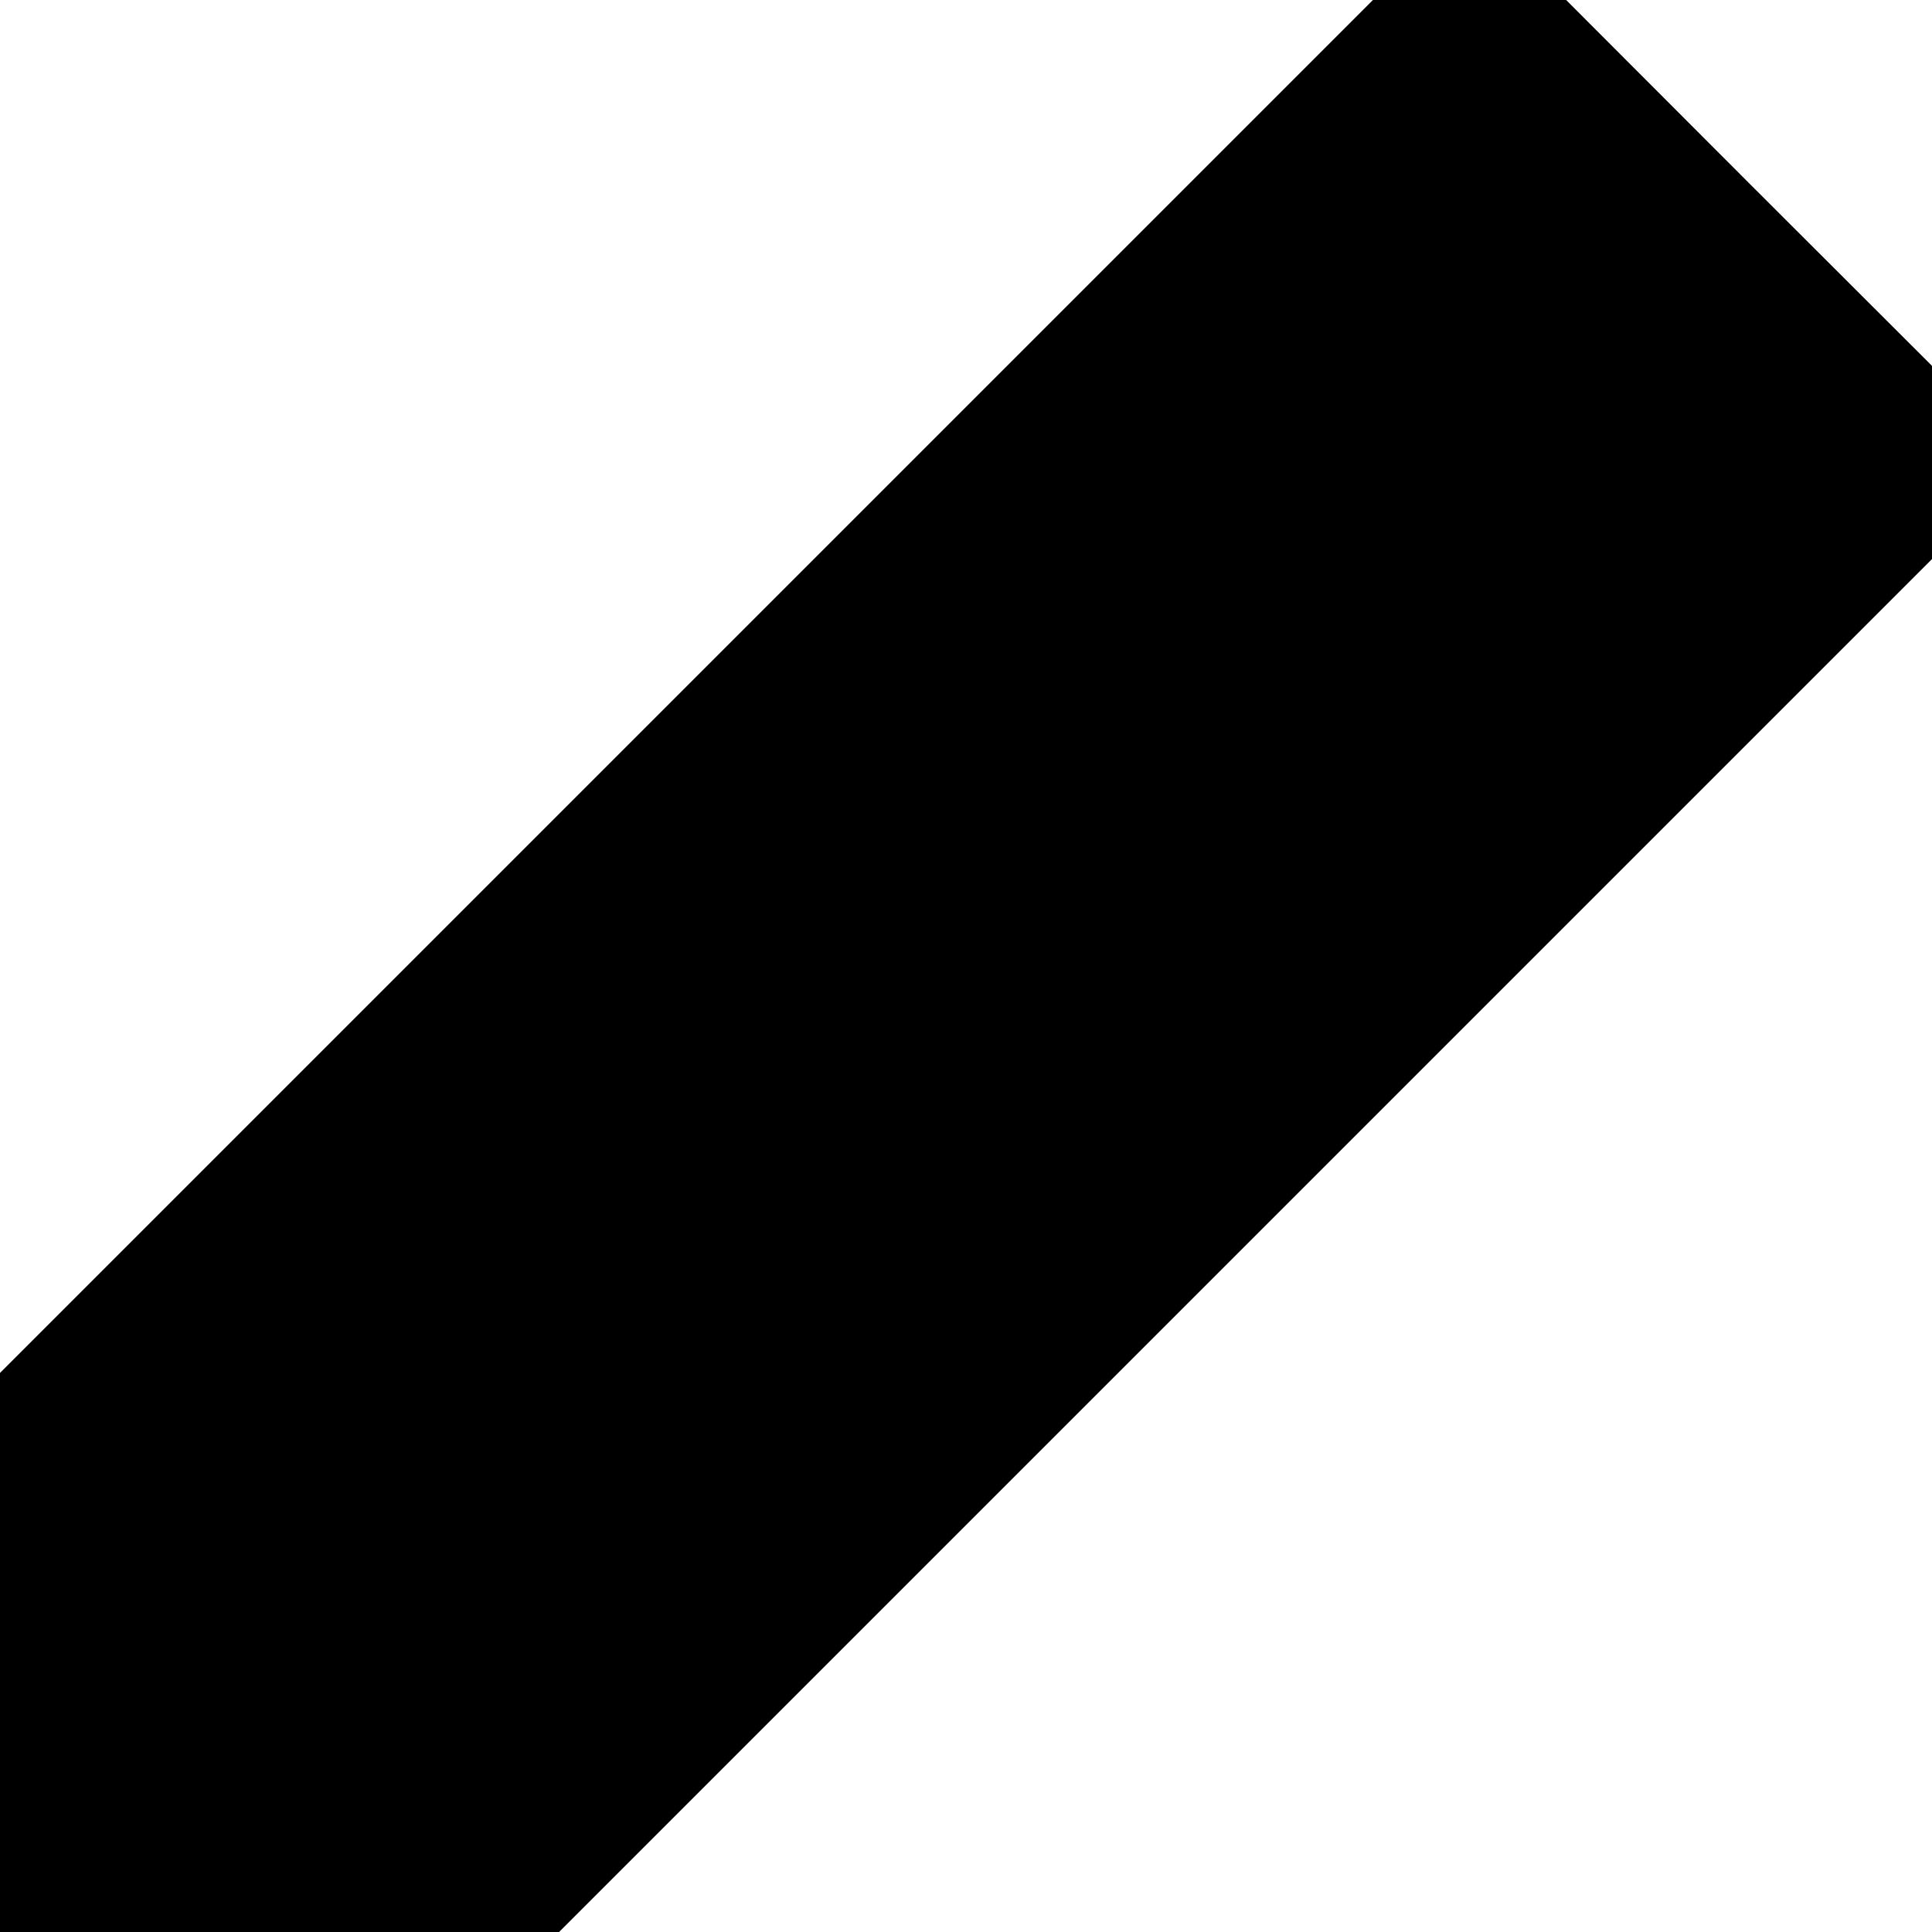 <?xml version="1.0" encoding="UTF-8" standalone="yes"?>
<svg version="1.0" xmlns="http://www.w3.org/2000/svg" width="800px" height="800px" viewBox="0 0 800 800" preserveAspectRatio="xMidYMid meet">
  <g transform="translate(0,800) scale(0.1,-0.1)" fill="#000000" stroke="none">
    <path d="M2843 5158 l-2843 -2843 0 -1157 0 -1158 1158 0 1157 0 2843 2843
2842 2842 0 400 0 400 -758 757 -757 758 -400 0 -400 0 -2842 -2842z"/>
  </g>
</svg>